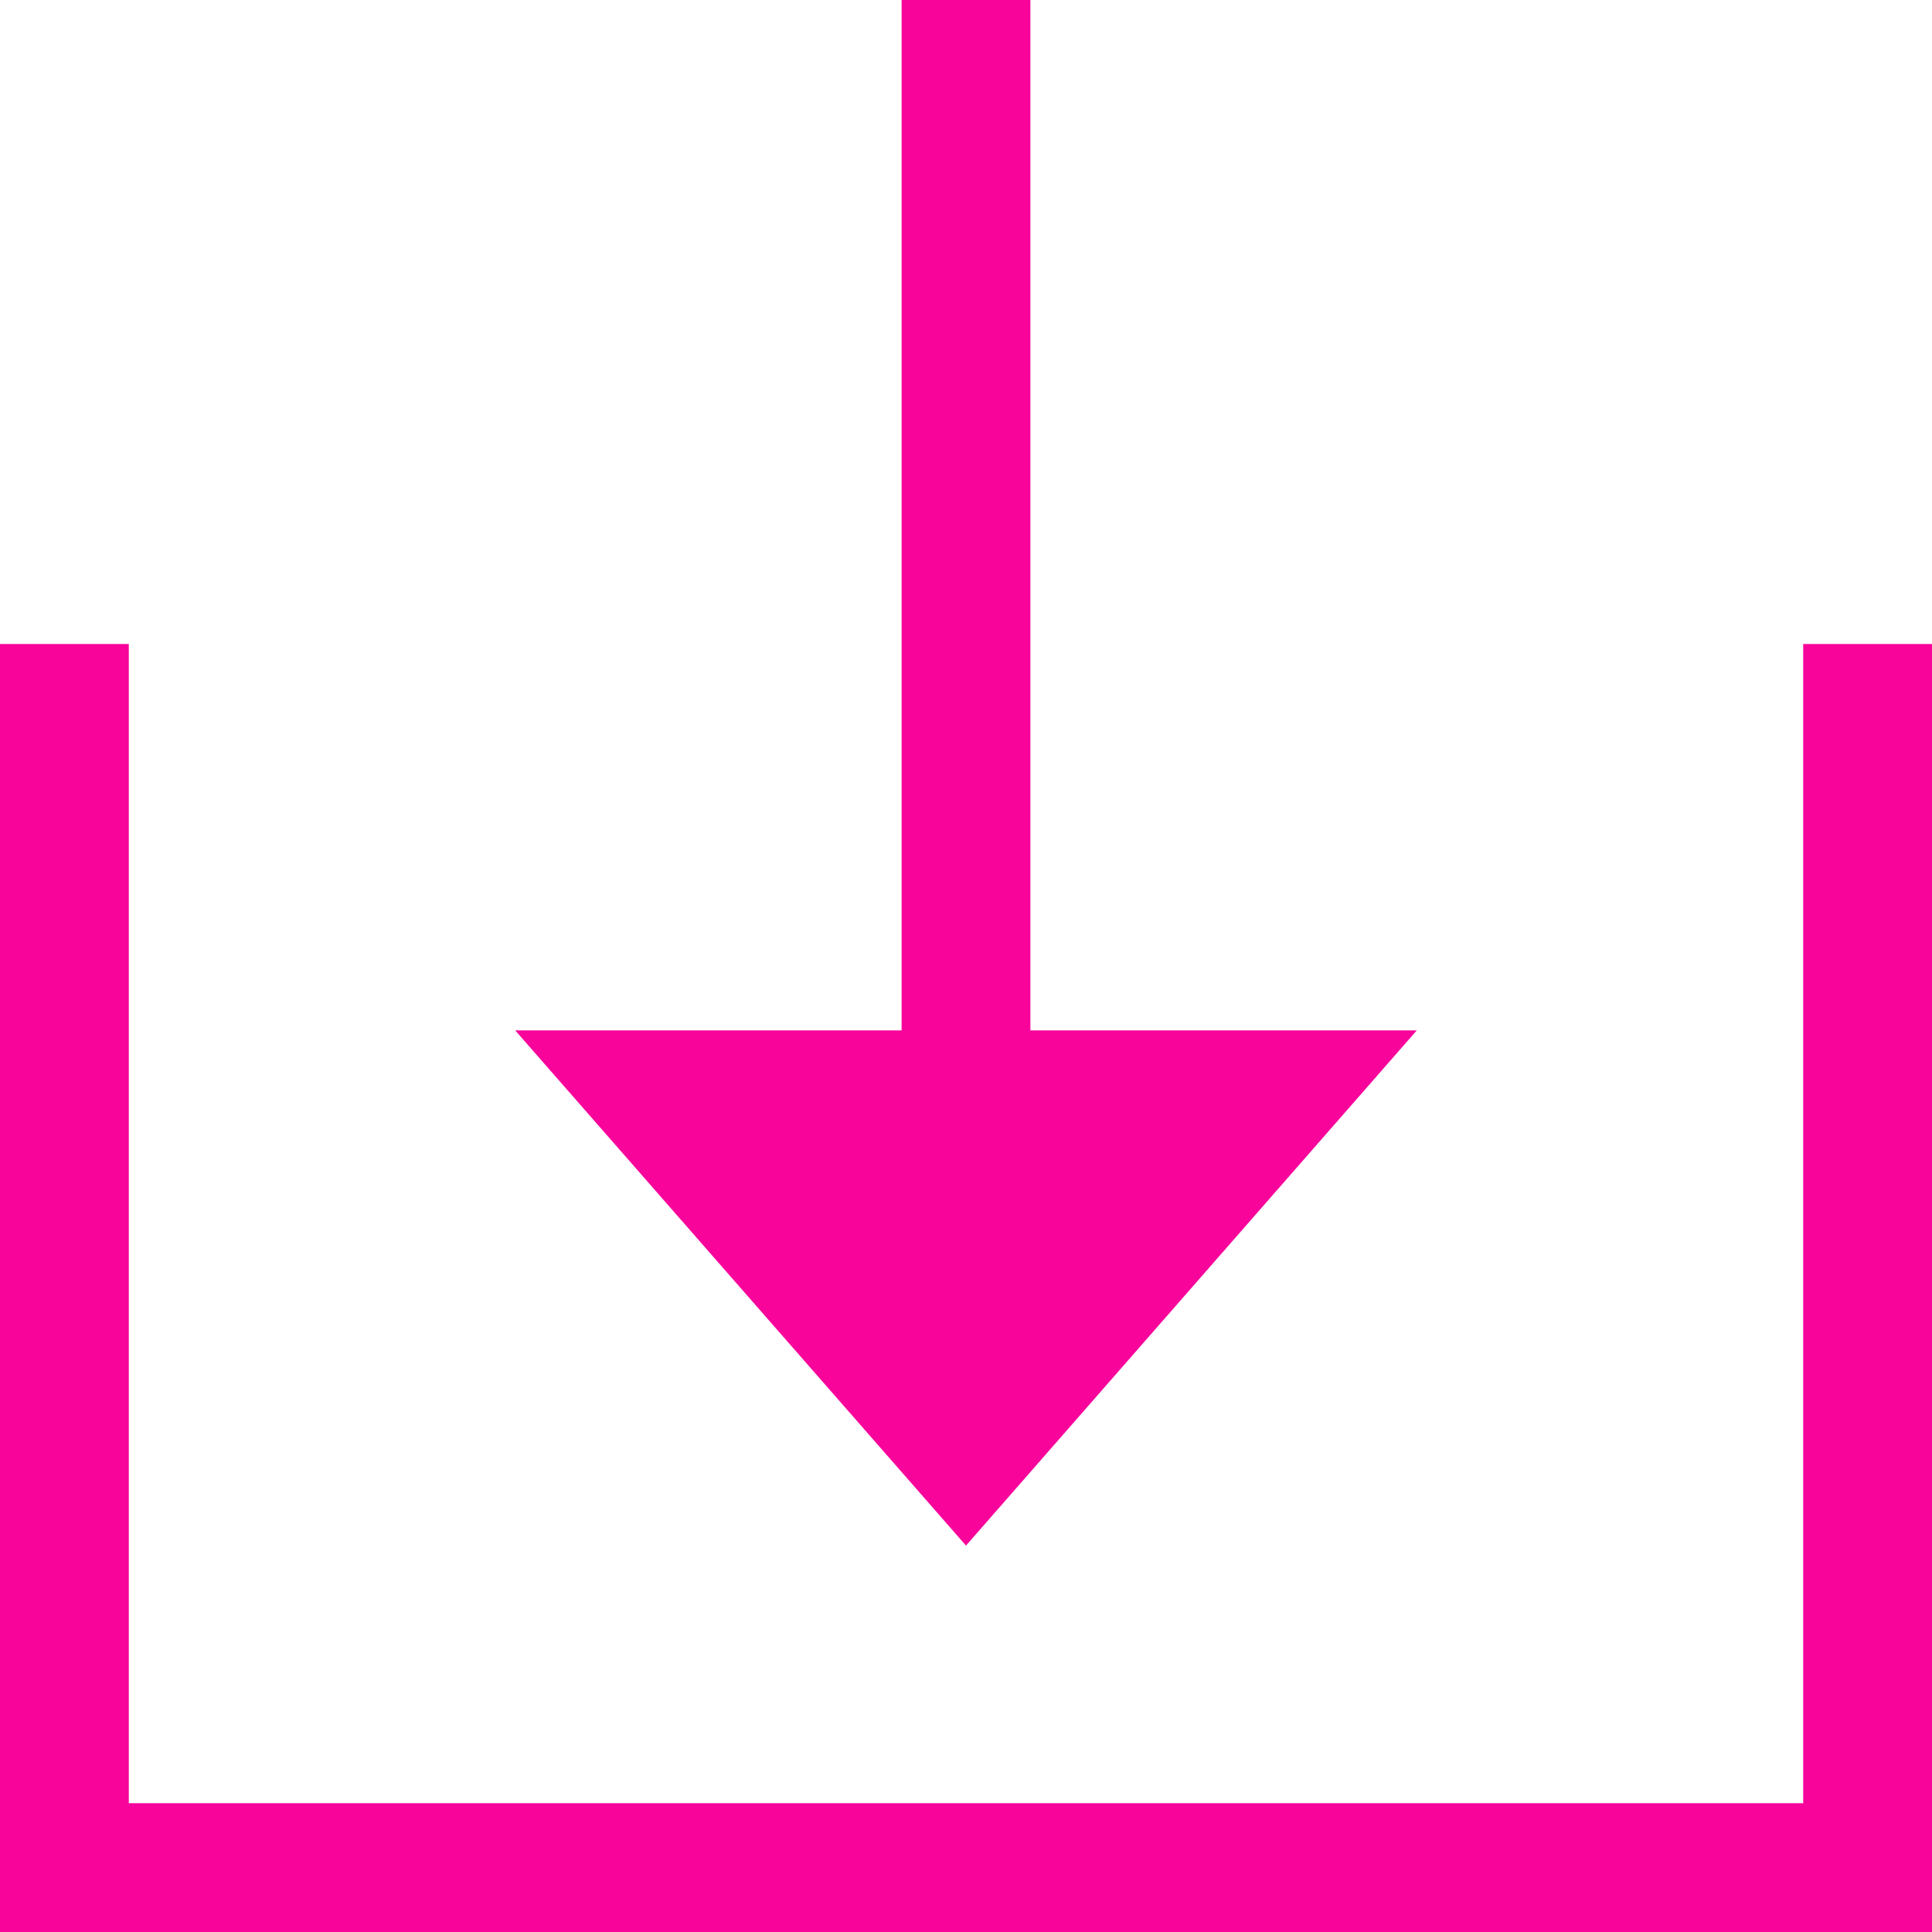 <svg width="15" height="15" viewBox="0 0 15 15" fill="none" xmlns="http://www.w3.org/2000/svg">
<path d="M0 5H1V15H0V5Z" fill="#F8049B"/>
<path d="M14 5H15V15H14V5Z" fill="#F8049B"/>
<path d="M15 14V15H0V14L15 14Z" fill="#F8049B"/>
<path d="M7 0H8V10H7V0Z" fill="#F8049B"/>
<path d="M7.5 12L4 8H11L7.5 12Z" fill="#F8049B"/>
</svg>
